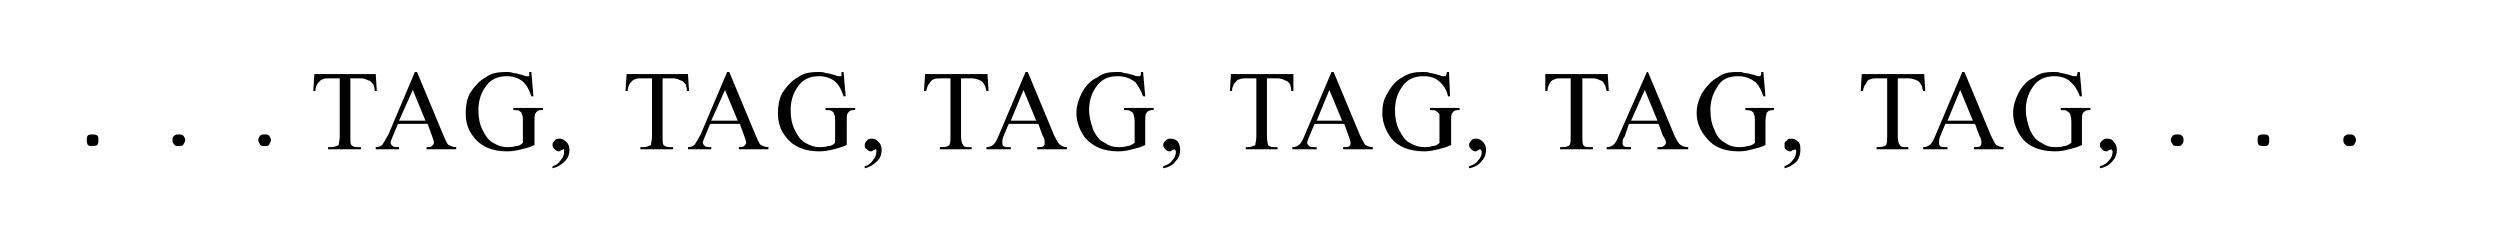 <?xml version="1.0" encoding="UTF-8"?>
<!DOCTYPE svg PUBLIC "-//W3C//DTD SVG 1.1//EN" "http://www.w3.org/Graphics/SVG/1.1/DTD/svg11.dtd">
<!-- Creator: CorelDRAW X7 -->
<svg xmlns="http://www.w3.org/2000/svg" xml:space="preserve" width="2362px" height="236px" version="1.1" shape-rendering="geometricPrecision" text-rendering="geometricPrecision" image-rendering="optimizeQuality" fill-rule="evenodd" clip-rule="evenodd"
viewBox="0 0 2362 236"
 xmlns:xlink="http://www.w3.org/1999/xlink">
 <g id="Capa_x0020_1">
  <path fill="black" fill-rule="nonzero" d="M355 70l1 16 -2 0c0,-3 -1,-5 -1,-6 -2,-2 -3,-4 -5,-4 -2,-1 -4,-2 -7,-2l-10 0 0 55c0,4 0,7 1,8 2,2 4,2 6,2l3 0 0 2 -31 0 0 -2 3 0c3,0 5,-1 7,-2 0,-2 1,-4 1,-8l0 -55 -9 0c-3,0 -6,0 -7,1 -2,0 -3,2 -5,4 -1,2 -2,4 -2,7l-2 0 1 -16 58 0zm49 47l-28 0 -5 12c-1,2 -2,5 -2,6 0,1 1,2 2,3 1,1 3,1 6,1l0 2 -22 0 0 -2c3,0 5,-1 6,-2 1,-1 3,-5 6,-10l25 -59 2 0 25 60c2,4 3,8 5,9 2,1 4,2 7,2l0 2 -28 0 0 -2c3,0 4,0 5,-1 1,-1 2,-2 2,-3 0,-2 -1,-4 -2,-7l-4 -11zm-2 -3l-12 -29 -13 29 25 0zm100 -46l2 23 -2 0c-2,-6 -4,-10 -7,-13 -4,-4 -10,-6 -16,-6 -9,0 -16,3 -21,11 -4,6 -6,13 -6,21 0,7 1,13 4,19 3,6 6,10 10,12 5,3 9,4 13,4 3,0 6,0 8,-1 3,0 5,-1 7,-3l0 -20c0,-4 0,-6 -1,-7 0,-2 -1,-2 -2,-3 -1,-1 -3,-1 -6,-1l0 -2 28 0 0 2 -2 0c-2,0 -4,1 -5,3 -1,1 -1,4 -1,8l0 22c-4,2 -8,3 -12,4 -4,1 -9,2 -14,2 -13,0 -24,-4 -31,-13 -6,-7 -8,-15 -8,-23 0,-7 1,-13 4,-19 4,-6 9,-12 15,-15 5,-4 12,-5 19,-5 2,0 5,0 7,1 2,0 5,1 9,2 2,1 3,1 4,1 1,0 1,0 2,0 0,-1 0,-2 0,-4l2 0zm20 91l0 -2c4,-1 6,-3 8,-6 2,-2 3,-5 3,-8 0,0 0,-1 0,-1 0,-1 0,-1 -1,-1 0,0 -1,1 -2,1 -1,1 -2,1 -2,1 -2,0 -3,-1 -4,-2 -1,-1 -2,-2 -2,-4 0,-2 1,-3 2,-4 1,-2 3,-2 5,-2 2,0 4,1 6,3 2,2 3,4 3,8 0,3 -1,7 -4,10 -3,3 -7,6 -12,7z"/>
  <path fill="black" fill-rule="nonzero" d="M1818 70l1 16 -2 0c-1,-3 -1,-5 -2,-6 -1,-2 -3,-4 -4,-4 -2,-1 -5,-2 -8,-2l-10 0 0 55c0,4 1,7 2,8 1,2 3,2 6,2l2 0 0 2 -30 0 0 -2 2 0c3,0 6,-1 7,-2 1,-2 1,-4 1,-8l0 -55 -9 0c-3,0 -5,0 -7,1 -2,0 -3,2 -4,4 -2,2 -2,4 -3,7l-2 0 1 -16 59 0zm48 47l-28 0 -5 12c-1,2 -1,5 -1,6 0,1 0,2 1,3 1,1 3,1 7,1l0 2 -23 0 0 -2c3,0 5,-1 6,-2 2,-1 4,-5 6,-10l25 -59 2 0 25 60c2,4 4,8 5,9 2,1 4,2 7,2l0 2 -28 0 0 -2c3,0 5,0 6,-1 1,-1 1,-2 1,-3 0,-2 0,-4 -2,-7l-4 -11zm-2 -3l-12 -29 -12 29 24 0zm101 -46l2 23 -2 0c-2,-6 -5,-10 -8,-13 -4,-4 -9,-6 -16,-6 -9,0 -16,3 -21,11 -4,6 -6,13 -6,21 0,7 2,13 4,19 3,6 6,10 11,12 4,3 8,4 13,4 2,0 5,0 8,-1 2,0 4,-1 7,-3l0 -20c0,-4 -1,-6 -1,-7 -1,-2 -2,-2 -3,-3 -1,-1 -3,-1 -6,-1l0 -2 28 0 0 2 -1 0c-3,0 -5,1 -6,3 -1,1 -1,4 -1,8l0 22c-4,2 -8,3 -12,4 -4,1 -8,2 -13,2 -14,0 -25,-4 -32,-13 -5,-7 -8,-15 -8,-23 0,-7 2,-13 5,-19 3,-6 8,-12 15,-15 5,-4 11,-5 18,-5 3,0 5,0 7,1 2,0 5,1 9,2 2,1 4,1 4,1 1,0 1,0 2,0 0,-1 1,-2 1,-4l2 0zm19 91l0 -2c4,-1 7,-3 9,-6 2,-2 3,-5 3,-8 0,0 0,-1 -1,-1 0,-1 0,-1 0,-1 -1,0 -2,1 -3,1 -1,1 -1,1 -2,1 -2,0 -3,-1 -4,-2 -1,-1 -2,-2 -2,-4 0,-2 1,-3 2,-4 2,-2 3,-2 5,-2 3,0 5,1 6,3 2,2 3,4 3,8 0,3 -1,7 -4,10 -2,3 -6,6 -12,7z"/>
  <path fill="black" fill-rule="nonzero" d="M650 70l1 16 -2 0c0,-3 -1,-5 -1,-6 -2,-2 -3,-4 -5,-4 -2,-1 -4,-2 -7,-2l-10 0 0 55c0,4 0,7 1,8 2,2 4,2 6,2l3 0 0 2 -31 0 0 -2 3 0c3,0 5,-1 7,-2 0,-2 1,-4 1,-8l0 -55 -9 0c-3,0 -6,0 -7,1 -2,0 -3,2 -5,4 -1,2 -2,4 -2,7l-2 0 1 -16 58 0zm49 47l-28 0 -5 12c-1,2 -2,5 -2,6 0,1 1,2 2,3 1,1 3,1 6,1l0 2 -22 0 0 -2c3,0 5,-1 6,-2 1,-1 3,-5 6,-10l25 -59 2 0 25 60c2,4 3,8 5,9 2,1 4,2 7,2l0 2 -28 0 0 -2c2,0 4,0 5,-1 1,-1 2,-2 2,-3 0,-2 -1,-4 -2,-7l-4 -11zm-2 -3l-12 -29 -13 29 25 0zm100 -46l2 23 -2 0c-2,-6 -4,-10 -7,-13 -4,-4 -10,-6 -16,-6 -9,0 -16,3 -21,11 -4,6 -6,13 -6,21 0,7 1,13 4,19 3,6 6,10 10,12 5,3 9,4 13,4 3,0 6,0 8,-1 3,0 5,-1 7,-3l0 -20c0,-4 0,-6 -1,-7 0,-2 -1,-2 -2,-3 -1,-1 -3,-1 -6,-1l0 -2 28 0 0 2 -2 0c-2,0 -4,1 -5,3 -1,1 -1,4 -1,8l0 22c-4,2 -9,3 -12,4 -4,1 -9,2 -14,2 -13,0 -24,-4 -31,-13 -6,-7 -8,-15 -8,-23 0,-7 1,-13 4,-19 4,-6 9,-12 15,-15 5,-4 12,-5 19,-5 2,0 5,0 7,1 2,0 5,1 9,2 2,1 3,1 4,1 1,0 1,0 2,0 0,-1 0,-2 0,-4l2 0zm20 91l0 -2c4,-1 6,-3 8,-6 2,-2 3,-5 3,-8 0,0 0,-1 0,-1 0,-1 -1,-1 -1,-1 0,0 -1,1 -2,1 -1,1 -2,1 -2,1 -2,0 -3,-1 -4,-2 -2,-1 -2,-2 -2,-4 0,-2 1,-3 2,-4 1,-2 3,-2 5,-2 2,0 4,1 6,3 2,2 3,4 3,8 0,3 -1,7 -4,10 -3,3 -7,6 -12,7z"/>
  <path fill="black" fill-rule="nonzero" d="M933 70l1 16 -2 0c-1,-3 -1,-5 -2,-6 -1,-2 -3,-4 -4,-4 -2,-1 -5,-2 -8,-2l-10 0 0 55c0,4 1,7 2,8 1,2 3,2 6,2l2 0 0 2 -30 0 0 -2 2 0c4,0 6,-1 7,-2 1,-2 1,-4 1,-8l0 -55 -8 0c-4,0 -6,0 -8,1 -1,0 -3,2 -4,4 -2,2 -2,4 -3,7l-2 0 1 -16 59 0zm48 47l-28 0 -5 12c-1,2 -1,5 -1,6 0,1 0,2 1,3 1,1 3,1 7,1l0 2 -23 0 0 -2c3,0 5,-1 6,-2 2,-1 4,-5 6,-10l25 -59 2 0 25 60c2,4 4,8 6,9 1,1 3,2 6,2l0 2 -28 0 0 -2c3,0 5,0 6,-1 1,-1 1,-2 1,-3 0,-2 0,-4 -2,-7l-4 -11zm-2 -3l-12 -29 -12 29 24 0zm101 -46l2 23 -2 0c-2,-6 -5,-10 -7,-13 -5,-4 -10,-6 -17,-6 -9,0 -16,3 -21,11 -4,6 -6,13 -6,21 0,7 2,13 4,19 3,6 6,10 11,12 4,3 8,4 13,4 3,0 5,0 8,-1 2,0 4,-1 7,-3l0 -20c0,-4 -1,-6 -1,-7 -1,-2 -1,-2 -3,-3 -1,-1 -3,-1 -6,-1l0 -2 28 0 0 2 -1 0c-3,0 -5,1 -6,3 -1,1 -1,4 -1,8l0 22c-4,2 -8,3 -12,4 -4,1 -8,2 -13,2 -14,0 -24,-4 -32,-13 -5,-7 -8,-15 -8,-23 0,-7 2,-13 5,-19 3,-6 8,-12 15,-15 5,-4 11,-5 18,-5 3,0 5,0 7,1 2,0 5,1 9,2 2,1 4,1 4,1 1,0 2,0 2,0 1,-1 1,-2 1,-4l2 0zm19 91l0 -2c4,-1 7,-3 9,-6 2,-2 3,-5 3,-8 0,0 0,-1 -1,-1 0,-1 0,-1 0,-1 -1,0 -2,1 -3,1 0,1 -1,1 -2,1 -2,0 -3,-1 -4,-2 -1,-1 -2,-2 -2,-4 0,-2 1,-3 2,-4 2,-2 3,-2 5,-2 3,0 5,1 7,3 1,2 2,4 2,8 0,3 -1,7 -4,10 -2,3 -6,6 -12,7z"/>
  <path fill="black" fill-rule="nonzero" d="M1222 70l0 16 -2 0c0,-3 -1,-5 -1,-6 -1,-2 -3,-4 -5,-4 -1,-1 -4,-2 -7,-2l-10 0 0 55c0,4 1,7 1,8 2,2 4,2 7,2l2 0 0 2 -30 0 0 -2 2 0c3,0 5,-1 7,-2 0,-2 1,-4 1,-8l0 -55 -9 0c-3,0 -5,0 -7,1 -2,0 -3,2 -5,4 -1,2 -2,4 -2,7l-2 0 1 -16 59 0zm48 47l-28 0 -5 12c-1,2 -2,5 -2,6 0,1 1,2 2,3 1,1 3,1 7,1l0 2 -23 0 0 -2c3,0 5,-1 6,-2 2,-1 4,-5 6,-10l25 -59 2 0 25 60c2,4 4,8 5,9 2,1 4,2 7,2l0 2 -28 0 0 -2c3,0 5,0 6,-1 1,-1 1,-2 1,-3 0,-2 -1,-4 -2,-7l-4 -11zm-2 -3l-12 -29 -12 29 24 0zm101 -46l1 23 -2 0c-1,-6 -4,-10 -7,-13 -4,-4 -9,-6 -16,-6 -9,0 -16,3 -21,11 -4,6 -6,13 -6,21 0,7 1,13 4,19 3,6 6,10 10,12 5,3 9,4 14,4 2,0 5,0 7,-1 3,0 5,-1 7,-3l0 -20c0,-4 0,-6 0,-7 -1,-2 -2,-2 -3,-3 -1,-1 -3,-1 -6,-1l0 -2 28 0 0 2 -2 0c-2,0 -4,1 -5,3 -1,1 -1,4 -1,8l0 22c-4,2 -8,3 -12,4 -4,1 -9,2 -13,2 -14,0 -25,-4 -32,-13 -5,-7 -8,-15 -8,-23 0,-7 1,-13 5,-19 3,-6 8,-12 14,-15 6,-4 12,-5 19,-5 3,0 5,0 7,1 2,0 5,1 9,2 2,1 3,1 4,1 1,0 1,0 2,0 0,-1 1,-2 1,-4l2 0zm19 91l0 -2c4,-1 7,-3 9,-6 2,-2 3,-5 3,-8 0,0 -1,-1 -1,-1 0,-1 0,-1 -1,-1 0,0 -1,1 -2,1 -1,1 -1,1 -2,1 -2,0 -3,-1 -4,-2 -1,-1 -2,-2 -2,-4 0,-2 1,-3 2,-4 1,-2 3,-2 5,-2 2,0 4,1 6,3 2,2 3,4 3,8 0,3 -1,7 -4,10 -2,3 -6,6 -12,7z"/>
  <path fill="black" fill-rule="nonzero" d="M1519 70l1 16 -2 0c-1,-3 -1,-5 -2,-6 -1,-2 -2,-4 -4,-4 -2,-1 -4,-2 -7,-2l-10 0 0 55c0,4 0,7 1,8 1,2 3,2 6,2l3 0 0 2 -31 0 0 -2 3 0c3,0 5,-1 6,-2 1,-2 1,-4 1,-8l0 -55 -8 0c-4,0 -6,0 -7,1 -2,0 -4,2 -5,4 -1,2 -2,4 -2,7l-2 0 0 -16 59 0zm48 47l-28 0 -4 12c-2,2 -2,5 -2,6 0,1 0,2 1,3 1,1 4,1 7,1l0 2 -23 0 0 -2c3,0 5,-1 6,-2 2,-1 4,-5 6,-10l26 -59 1 0 25 60c2,4 4,8 6,9 1,1 4,2 7,2l0 2 -29 0 0 -2c3,0 5,0 6,-1 1,-1 2,-2 2,-3 0,-2 -1,-4 -3,-7l-4 -11zm-1 -3l-12 -29 -13 29 25 0zm100 -46l2 23 -2 0c-2,-6 -4,-10 -7,-13 -5,-4 -10,-6 -17,-6 -9,0 -16,3 -20,11 -4,6 -6,13 -6,21 0,7 1,13 4,19 2,6 6,10 10,12 4,3 9,4 13,4 3,0 5,0 8,-1 2,0 5,-1 7,-3l0 -20c0,-4 0,-6 -1,-7 0,-2 -1,-2 -2,-3 -2,-1 -4,-1 -6,-1l0 -2 27 0 0 2 -1 0c-3,0 -5,1 -6,3 0,1 -1,4 -1,8l0 22c-4,2 -8,3 -12,4 -4,1 -8,2 -13,2 -14,0 -24,-4 -31,-13 -6,-7 -9,-15 -9,-23 0,-7 2,-13 5,-19 4,-6 9,-12 15,-15 5,-4 11,-5 18,-5 3,0 5,0 7,1 3,0 6,1 10,2 2,1 3,1 4,1 0,0 1,0 1,0 1,-1 1,-2 1,-4l2 0zm20 91l0 -2c3,-1 6,-3 8,-6 2,-2 3,-5 3,-8 0,0 0,-1 0,-1 -1,-1 -1,-1 -1,-1 0,0 -1,1 -3,1 0,1 -1,1 -2,1 -1,0 -3,-1 -4,-2 -1,-1 -1,-2 -1,-4 0,-2 0,-3 2,-4 1,-2 3,-2 4,-2 3,0 5,1 7,3 2,2 2,4 2,8 0,3 -1,7 -3,10 -3,3 -7,6 -12,7z"/>
  <path fill="black" fill-rule="nonzero" d="M87 127c2,0 3,0 5,1 1,1 1,3 1,4 0,2 0,3 -1,5 -2,1 -3,1 -5,1 -1,0 -3,0 -4,-1 -1,-2 -1,-3 -1,-5 0,-1 0,-3 1,-4 1,-1 3,-1 4,-1zm82 0c1,0 3,0 4,1 1,1 2,3 2,4 0,2 -1,3 -2,5 -1,1 -3,1 -4,1 -2,0 -3,0 -4,-1 -2,-2 -2,-3 -2,-5 0,-1 0,-3 2,-4 1,-1 2,-1 4,-1zm81 0c2,0 3,0 4,1 1,1 2,3 2,4 0,2 -1,3 -2,5 -1,1 -2,1 -4,1 -2,0 -3,0 -4,-1 -1,-2 -2,-3 -2,-5 0,-1 1,-3 2,-4 1,-1 2,-1 4,-1z"/>
  <path fill="black" fill-rule="nonzero" d="M2057 127c2,0 3,0 4,1 2,1 2,3 2,4 0,2 0,3 -2,5 -1,1 -2,1 -4,1 -1,0 -3,0 -4,-1 -1,-2 -2,-3 -2,-5 0,-1 1,-3 2,-4 1,-1 3,-1 4,-1zm82 0c1,0 3,0 4,1 1,1 1,3 1,4 0,2 0,3 -1,5 -1,1 -3,1 -4,1 -2,0 -3,0 -5,-1 -1,-2 -1,-3 -1,-5 0,-1 0,-3 1,-4 2,-1 3,-1 5,-1zm81 0c1,0 3,0 4,1 1,1 2,3 2,4 0,2 -1,3 -2,5 -1,1 -3,1 -4,1 -2,0 -3,0 -4,-1 -2,-2 -2,-3 -2,-5 0,-1 0,-3 2,-4 1,-1 2,-1 4,-1z"/>
 </g>
</svg>
